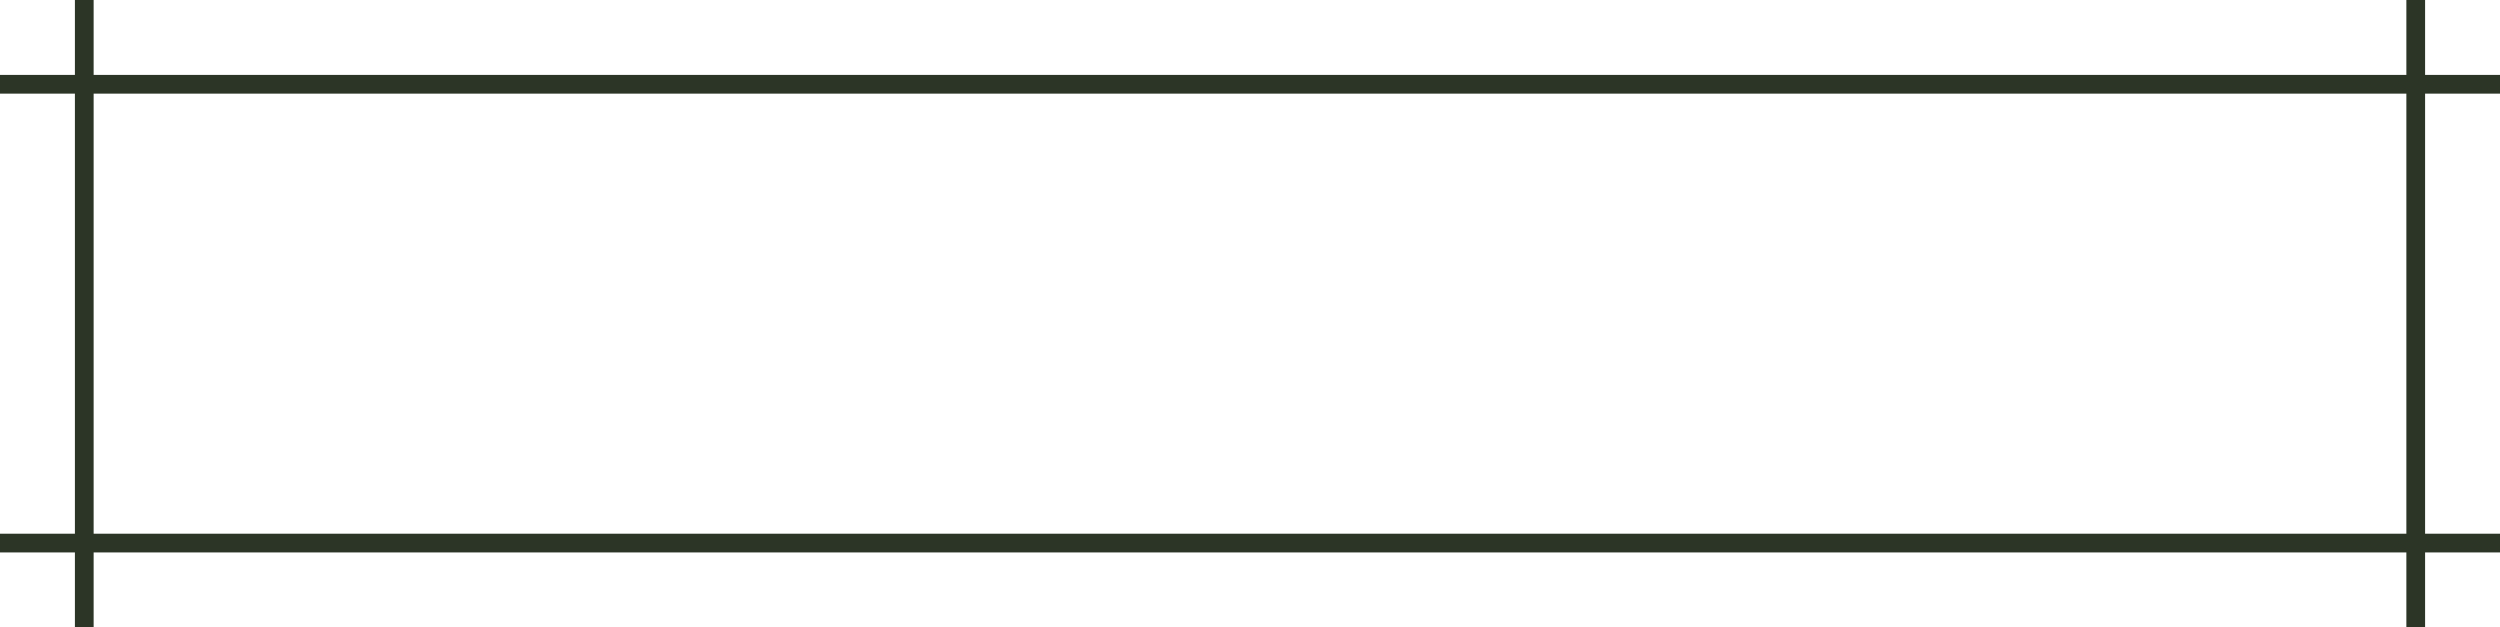 <?xml version="1.0" encoding="UTF-8"?> <svg xmlns="http://www.w3.org/2000/svg" width="267" height="67" viewBox="0 0 267 67" fill="none"><line x1="8.74228e-08" y1="9" x2="267" y2="9" stroke="#2C3526" stroke-width="2"></line><line x1="9" y1="-4.37114e-08" x2="9" y2="67" stroke="#2C3526" stroke-width="2"></line><line x1="258" y1="-4.37114e-08" x2="258" y2="67" stroke="#2C3526" stroke-width="2"></line><line x1="8.74228e-08" y1="58" x2="267" y2="58" stroke="#2C3526" stroke-width="2"></line></svg> 